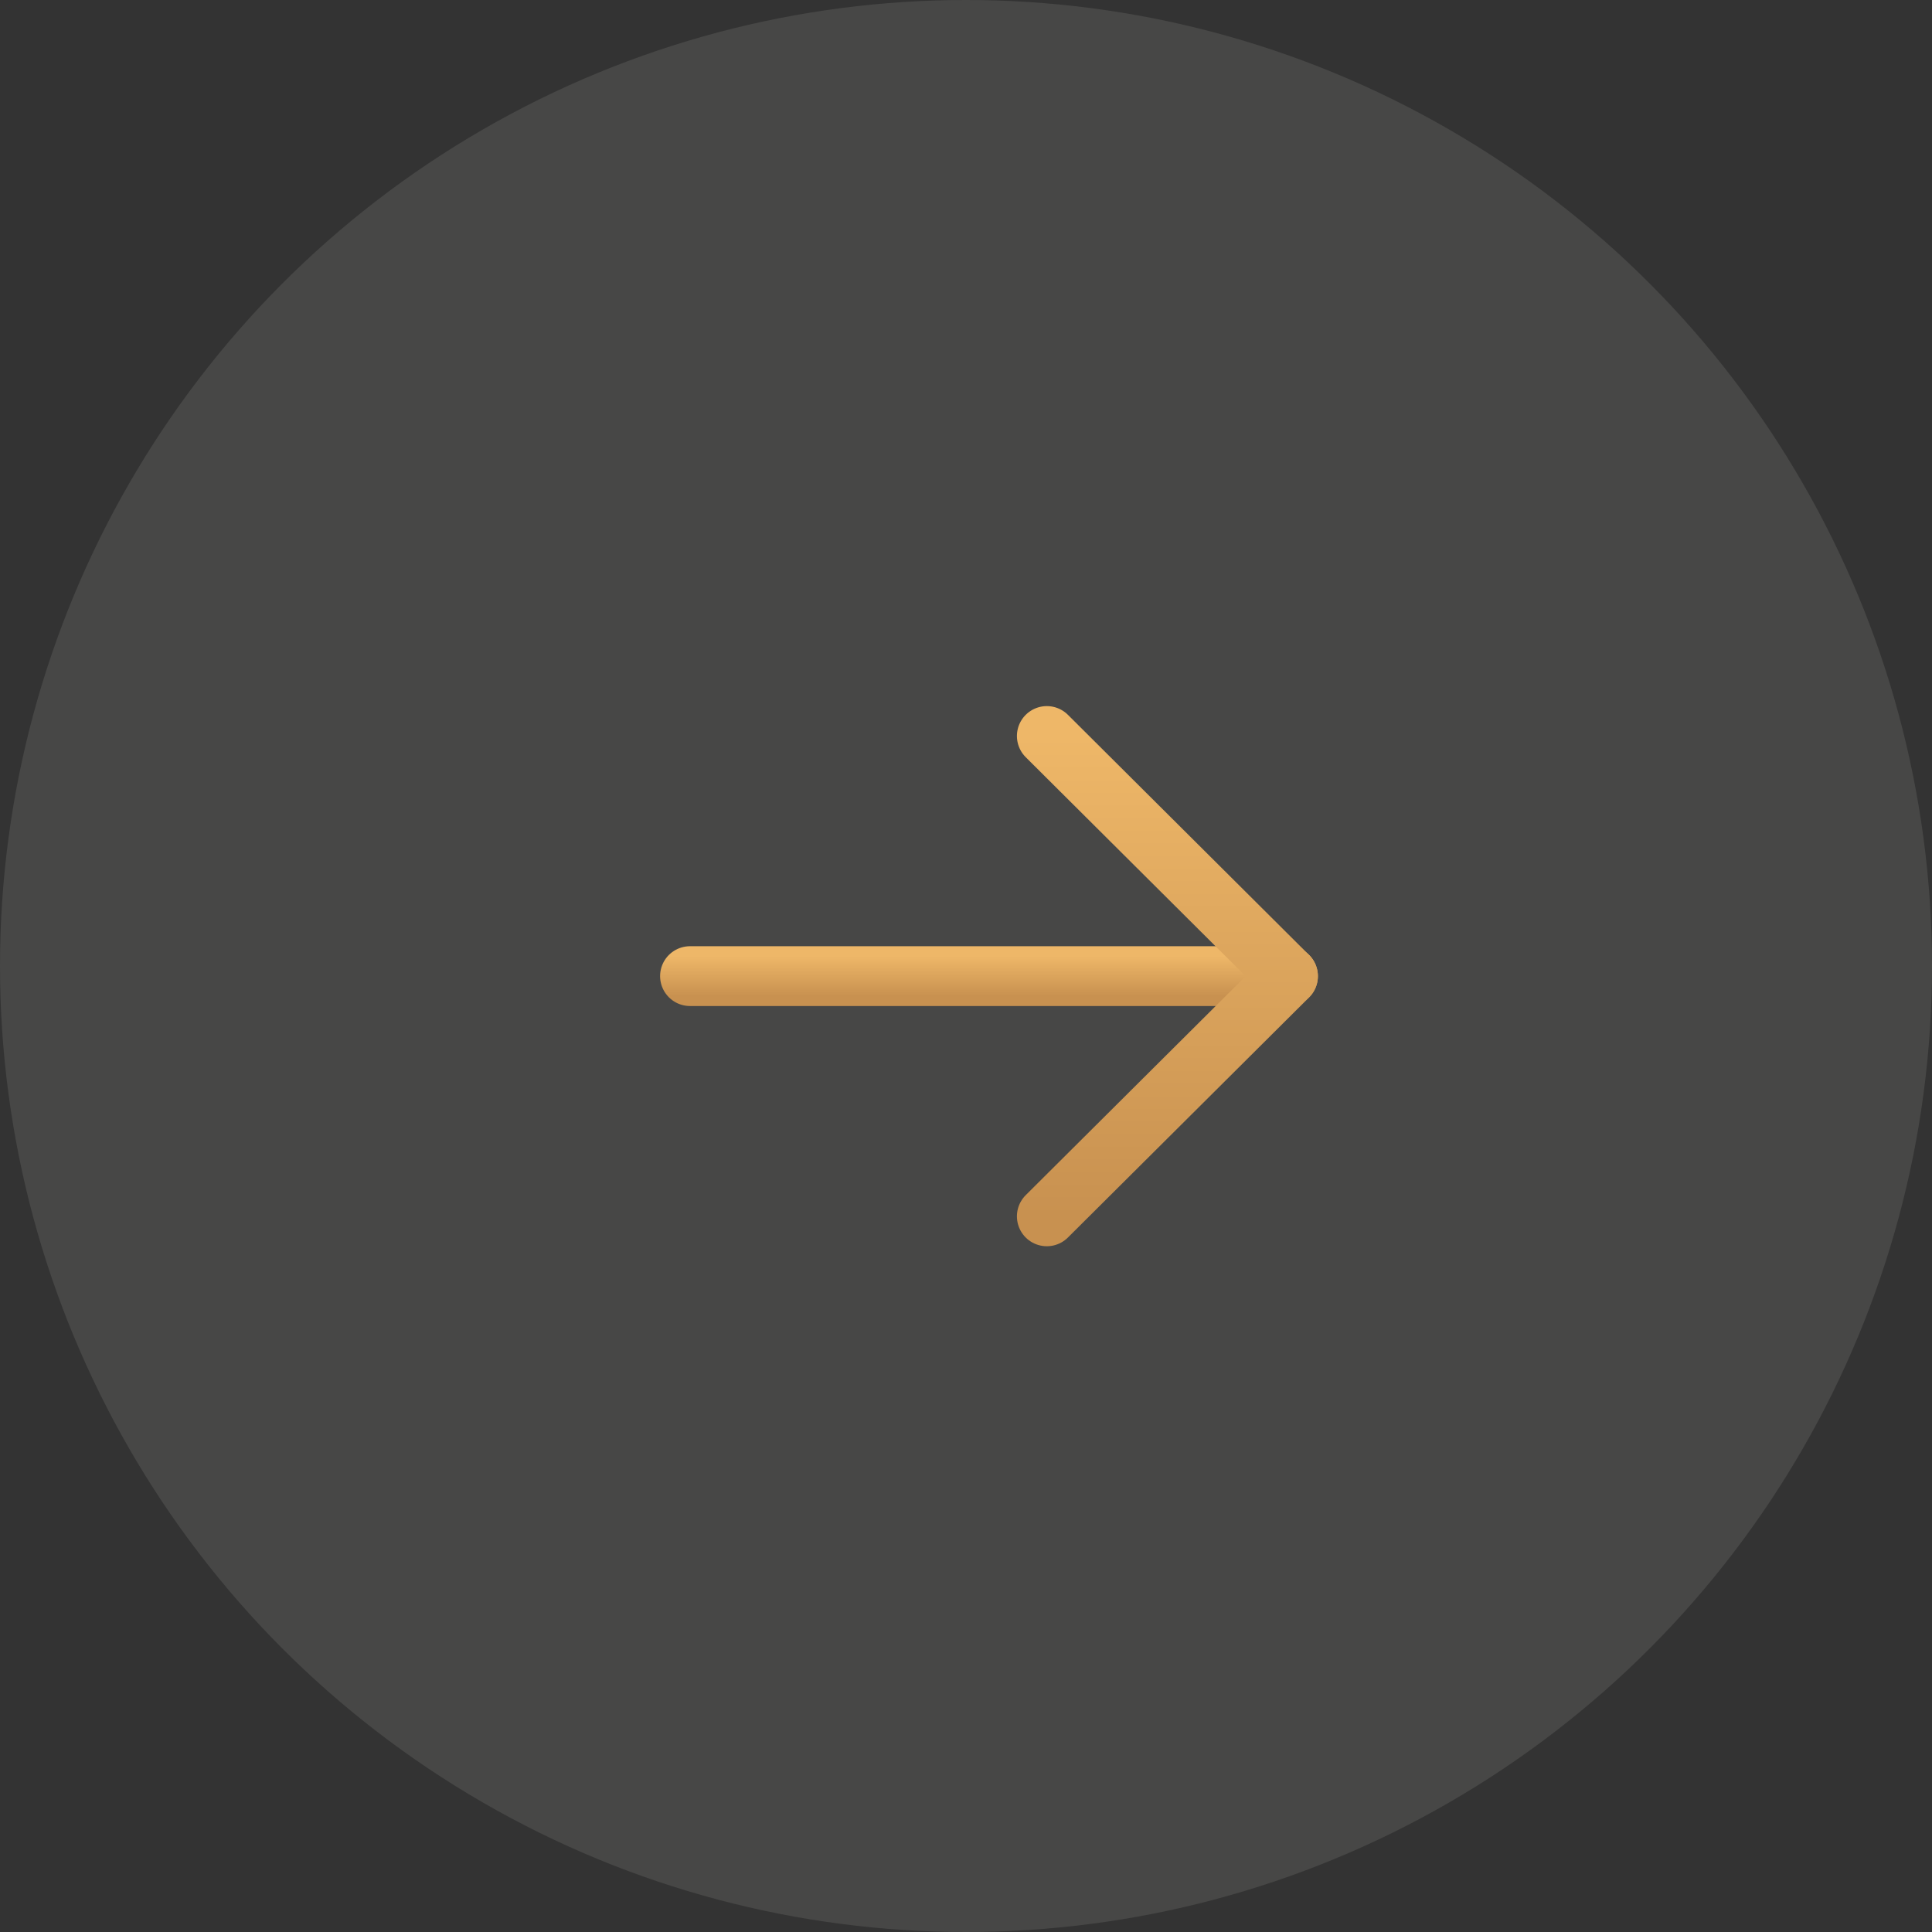 <svg width="42" height="42" viewBox="0 0 42 42" fill="none" xmlns="http://www.w3.org/2000/svg">
<rect x="0" y="0" width="42" height="42" fill="#333333" stroke="none"/>
<circle opacity="0.1" cx="21" cy="21" r="21" transform="matrix(-1 0 0 1 42 0)" fill="#FFFCF8"/>
<path d="M28 21.22H15" stroke="url(#paint0_linear_2120_7545)" stroke-width="1.3" stroke-linecap="round" stroke-linejoin="round"/>
<path d="M22.757 26.442L28 21.222L22.757 16" stroke="url(#paint1_linear_2120_7545)" stroke-width="1.3" stroke-linecap="round" stroke-linejoin="round"/>
<defs>
<linearGradient id="paint0_linear_2120_7545" x1="21.5" y1="20.787" x2="21.5" y2="21.654" gradientUnits="userSpaceOnUse">
<stop stop-color="#EEB768"/>
<stop offset="1" stop-color="#C89150"/>
</linearGradient>
<linearGradient id="paint1_linear_2120_7545" x1="25.378" y1="16" x2="25.378" y2="26.442" gradientUnits="userSpaceOnUse">
<stop stop-color="#EEB768"/>
<stop offset="1" stop-color="#C89150"/>
</linearGradient>
</defs>
</svg>
